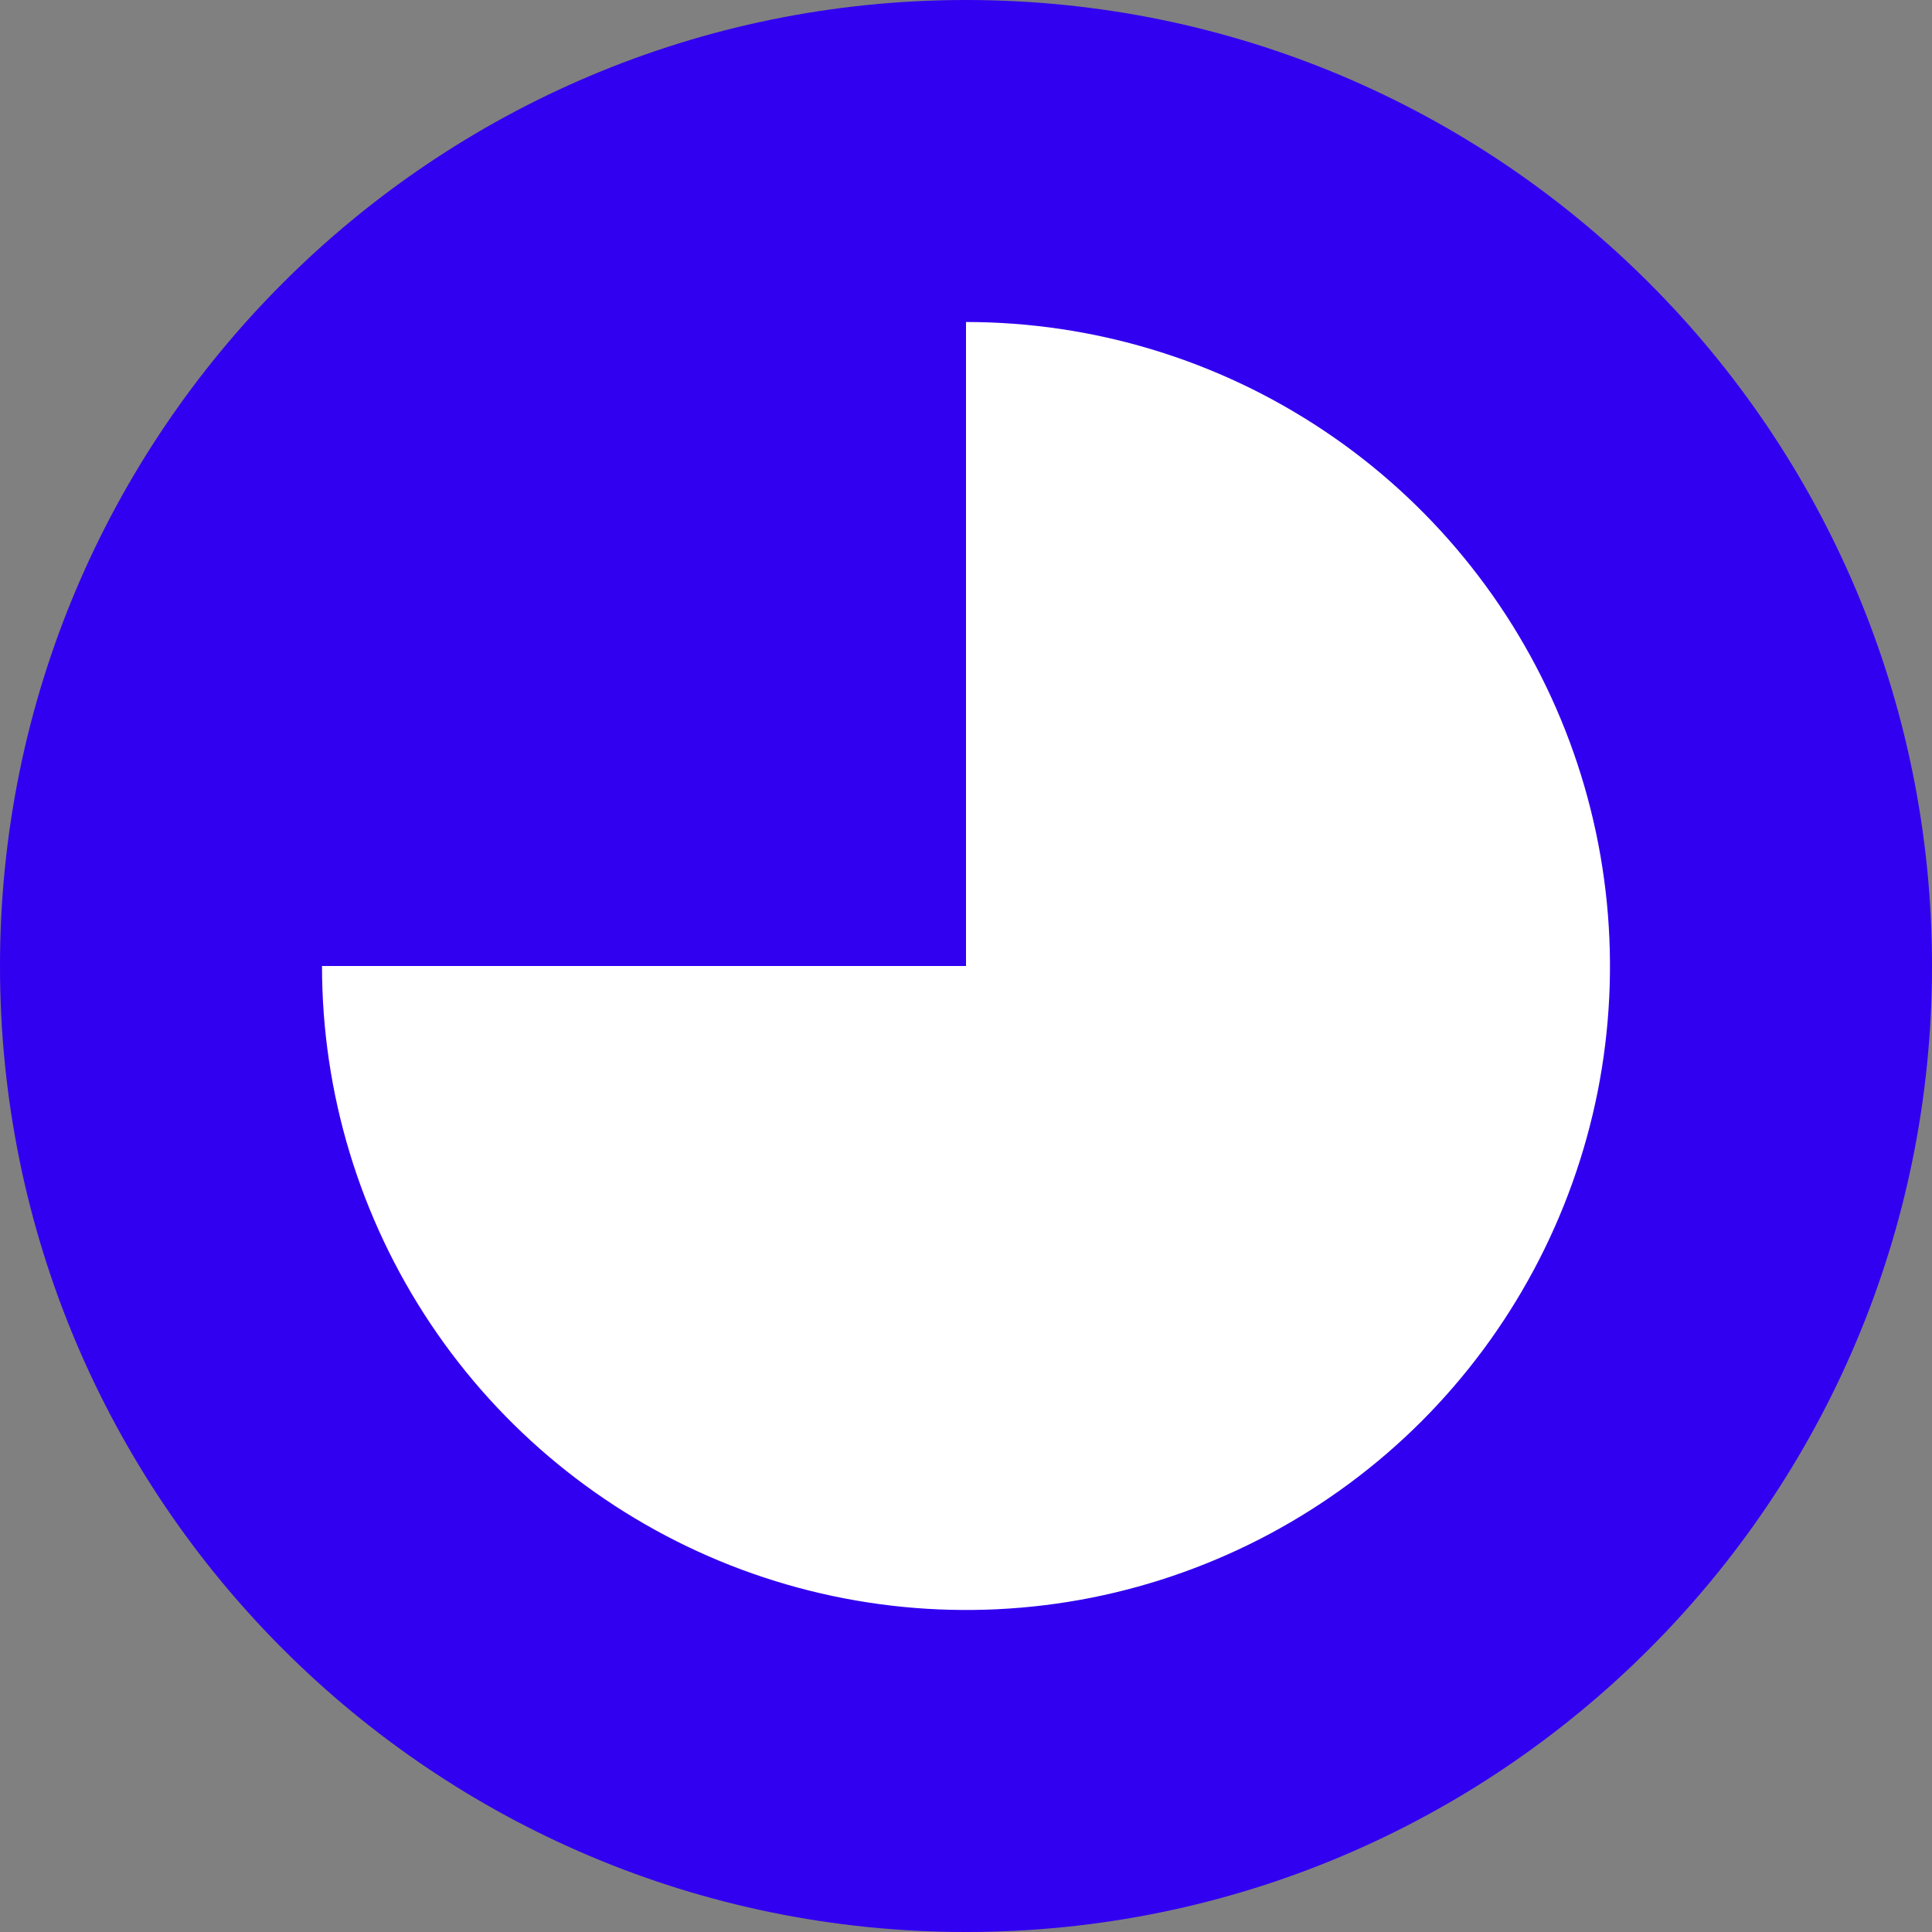 <svg width="18" height="18" viewBox="0 0 18 18" fill="none" xmlns="http://www.w3.org/2000/svg">
<rect x="0" y="0" width="18" height="18" fill="#808080" stroke="none"/>
<path d="M18 9C18 13.971 13.971 18 9 18C4.029 18 0 13.971 0 9C0 4.029 4.029 0 9 0C13.971 0 18 4.029 18 9Z" fill="#3100F0"/>
<path d="M3 9C3 10.187 3.352 11.347 4.011 12.333C4.67 13.32 5.608 14.089 6.704 14.543C7.8 14.997 9.007 15.116 10.171 14.885C11.334 14.653 12.403 14.082 13.243 13.243C14.082 12.403 14.653 11.334 14.885 10.171C15.116 9.007 14.997 7.8 14.543 6.704C14.089 5.608 13.32 4.67 12.333 4.011C11.347 3.352 10.187 3 9 3L9 9L3 9Z" fill="white"/>
</svg>
